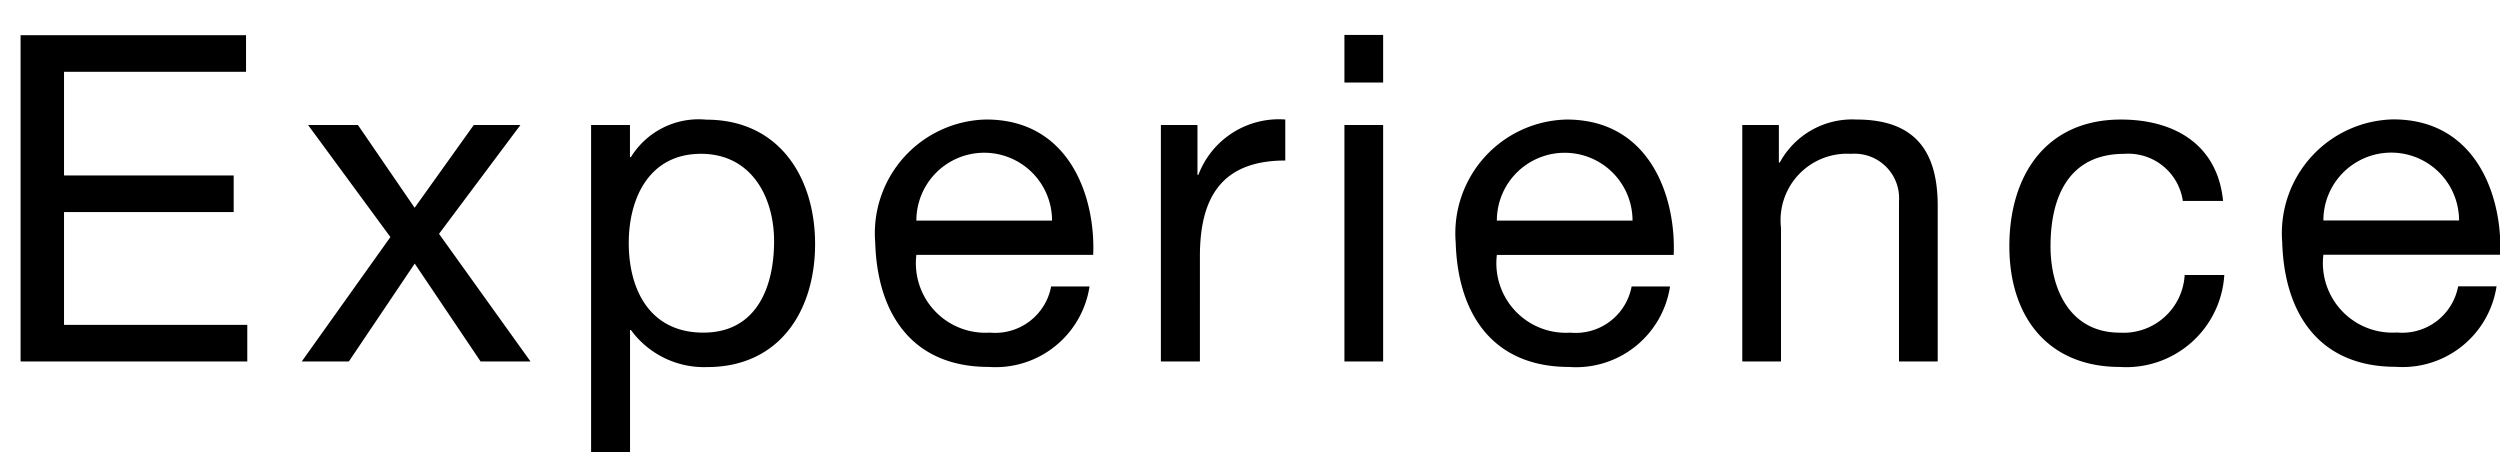 <svg xmlns="http://www.w3.org/2000/svg" width="82" height="15" viewBox="0 0 82 15">
<defs>
    <style>
      .cls-2 {
        fill-rule: evenodd;
      }
    </style>
  </defs>
  <path class="cls-2" d="M977.671,44.855h7.44v-1.2H979.1v-3.7h5.565v-1.2H979.1v-3.4h5.97v-1.2h-7.395V44.855Zm9.227,0h1.545l2.16-3.21,2.16,3.21H994.4l-3-4.185,2.67-3.57h-1.53L990.6,39.815l-1.86-2.715h-1.635l2.7,3.675Zm15.492-3.945c0,1.515-.58,3-2.32,3-1.757,0-2.447-1.41-2.447-2.94,0-1.455.66-2.925,2.369-2.925C1001.64,38.045,1002.39,39.455,1002.39,40.91Zm-6,6.915h1.275v-4h0.03a2.967,2.967,0,0,0,2.5,1.215c2.37,0,3.54-1.845,3.54-4.035s-1.18-4.08-3.57-4.08a2.608,2.608,0,0,0-2.472,1.23h-0.03V37.1h-1.275V47.825Zm15.087-5.43a1.866,1.866,0,0,1-2.01,1.515,2.281,2.281,0,0,1-2.41-2.55h5.8c0.08-1.875-.76-4.44-3.51-4.44a3.733,3.733,0,0,0-3.64,4.035c0.07,2.37,1.24,4.08,3.72,4.08a3.118,3.118,0,0,0,3.31-2.64h-1.26Zm-4.42-2.16a2.225,2.225,0,0,1,4.45,0h-4.45Zm8.02,4.62h1.28V41.4c0-1.965.75-3.135,2.8-3.135V36.92a2.823,2.823,0,0,0-2.85,1.815h-0.03V37.1h-1.2v7.755Zm6.02,0h1.27V37.1h-1.27v7.755Zm1.27-10.709h-1.27v1.56h1.27v-1.56Zm8.15,8.25a1.866,1.866,0,0,1-2.01,1.515,2.281,2.281,0,0,1-2.41-2.55h5.8c0.08-1.875-.76-4.44-3.51-4.44a3.733,3.733,0,0,0-3.64,4.035c0.07,2.37,1.24,4.08,3.72,4.08a3.118,3.118,0,0,0,3.31-2.64h-1.26Zm-4.42-2.16a2.225,2.225,0,0,1,4.45,0h-4.45Zm8.05,4.62h1.27v-4.38a2.181,2.181,0,0,1,2.3-2.43,1.46,1.46,0,0,1,1.57,1.56v5.25h1.27v-5.1c0-1.665-.63-2.835-2.66-2.835a2.7,2.7,0,0,0-2.52,1.41h-0.03V37.1h-1.2v7.755Zm15.77-5.265c-0.18-1.845-1.59-2.67-3.35-2.67-2.46,0-3.66,1.83-3.66,4.155,0,2.31,1.26,3.96,3.63,3.96a3.22,3.22,0,0,0,3.42-3.015h-1.3a2.008,2.008,0,0,1-2.13,1.89c-1.62,0-2.27-1.41-2.27-2.835,0-1.575.57-3.03,2.42-3.03a1.808,1.808,0,0,1,1.92,1.545h1.32Zm7.71,2.8a1.866,1.866,0,0,1-2.01,1.515,2.281,2.281,0,0,1-2.41-2.55h5.8c0.08-1.875-.76-4.44-3.51-4.44a3.733,3.733,0,0,0-3.64,4.035c0.07,2.37,1.24,4.08,3.72,4.08a3.118,3.118,0,0,0,3.31-2.64h-1.26Zm-4.42-2.16a2.225,2.225,0,0,1,4.45,0h-4.45Z" transform="translate(-977 -33)"/>
</svg>
